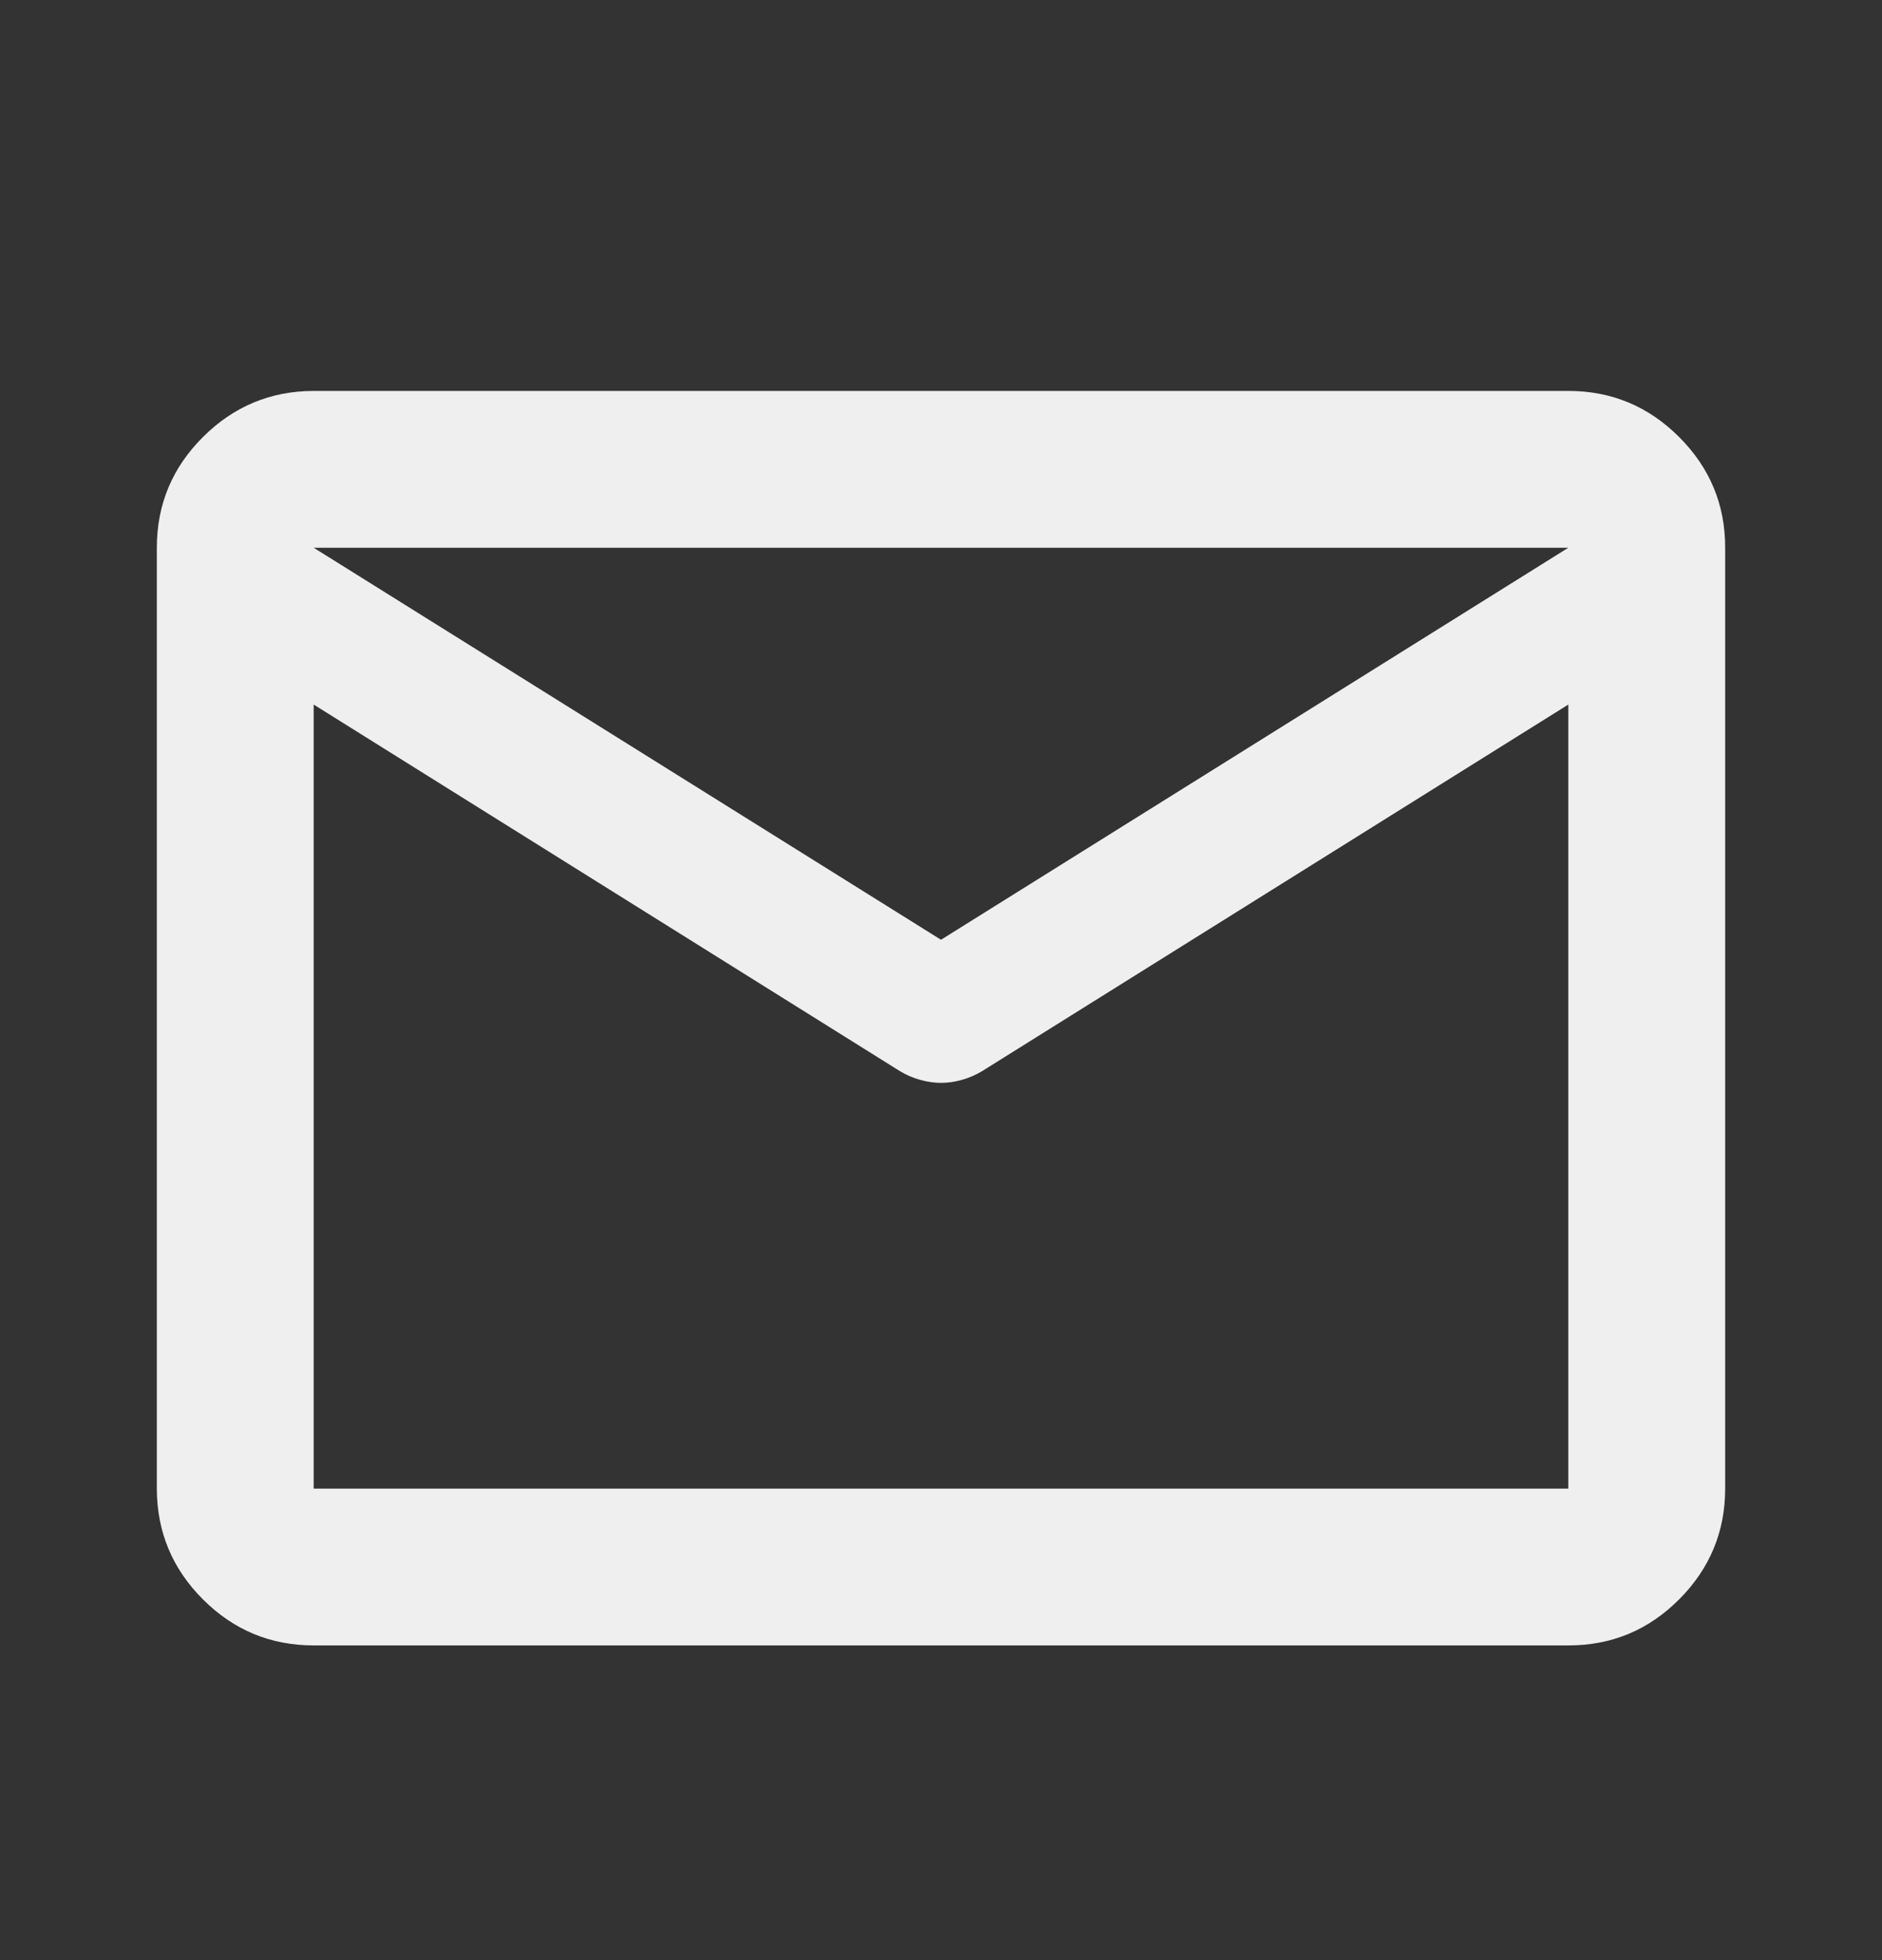 <svg width="24" height="25" viewBox="0 0 24 25" fill="none" xmlns="http://www.w3.org/2000/svg">
<rect x="0" y="0" width="24" height="25" fill="#333333" stroke="none"/>
<g id="material-symbols:mail-outline-rounded">
<path id="Vector" d="M4 20.986C3.45 20.986 2.979 20.79 2.588 20.399C2.197 20.008 2.001 19.537 2 18.986V6.986C2 6.436 2.196 5.965 2.588 5.574C2.98 5.183 3.451 4.987 4 4.986H20C20.55 4.986 21.021 5.182 21.413 5.574C21.805 5.966 22.001 6.437 22 6.986V18.986C22 19.536 21.804 20.007 21.413 20.399C21.022 20.791 20.551 20.987 20 20.986H4ZM20 8.986L12.525 13.661C12.442 13.711 12.354 13.749 12.263 13.774C12.172 13.799 12.084 13.812 12 13.811C11.917 13.811 11.829 13.799 11.738 13.774C11.647 13.749 11.559 13.712 11.475 13.661L4 8.986V18.986H20V8.986ZM12 11.986L20 6.986H4L12 11.986ZM4 9.236V7.761V7.786V7.774V9.236Z" fill="#EFEFEF"/>
</g>
</svg>
